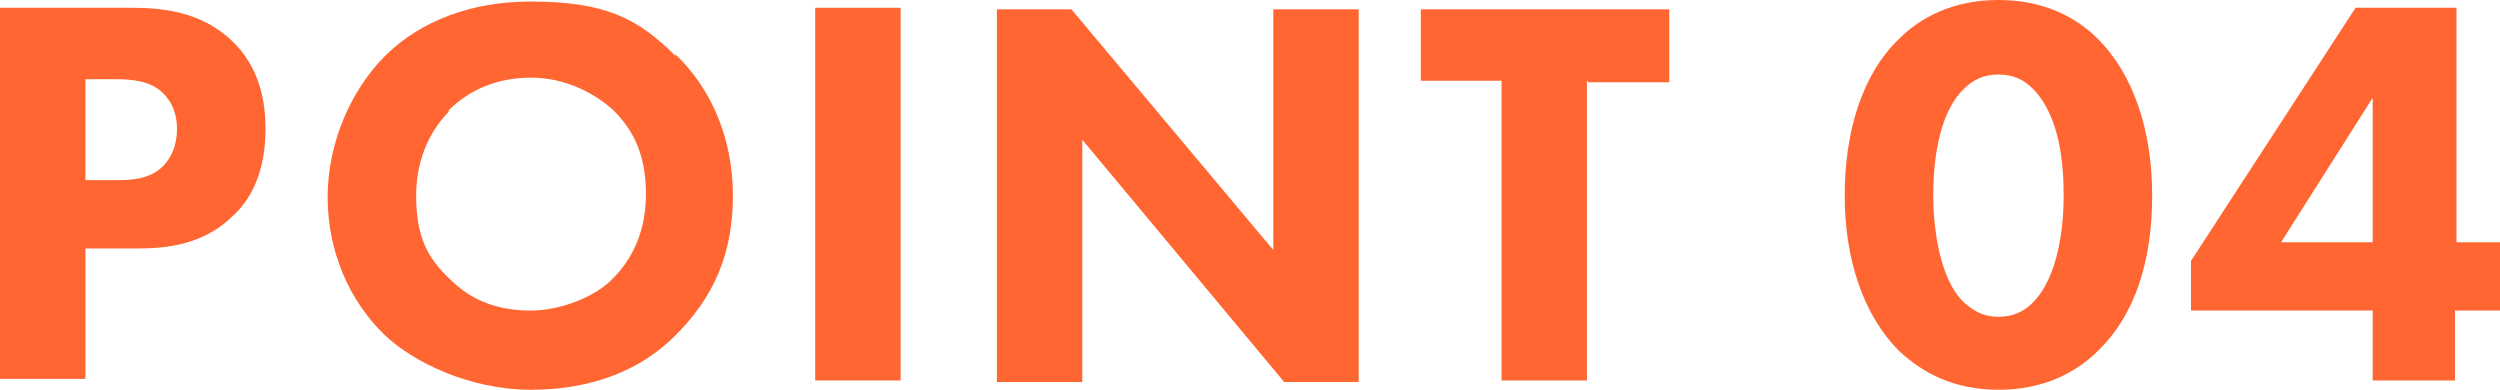 <?xml version="1.0" encoding="UTF-8"?>
<svg id="_レイヤー_1" xmlns="http://www.w3.org/2000/svg" version="1.1" viewBox="0 0 161 25.1">
  <!-- Generator: Adobe Illustrator 29.6.1, SVG Export Plug-In . SVG Version: 2.1.1 Build 9)  -->
  <defs>
    <style>
      .st0 {
        fill: #ff6632;
      }
    </style>
  </defs>
  <path class="st0" d="M8.5.5c2.1,0,4.4.3,6.3,2,2,1.8,2.3,4.2,2.3,5.8,0,3-1.1,4.7-2.1,5.6-1.9,1.9-4.4,2.1-6.1,2.1h-3.4v8.4H0V.5h8.5ZM5.5,11.6h2c.8,0,2.1,0,3-.9.5-.5.9-1.3.9-2.4s-.4-1.8-.9-2.3c-.8-.8-2-.9-3.1-.9h-1.9v6.5h0Z"/>
  <path class="st0" d="M43.5,3.5c2.3,2.2,3.7,5.4,3.7,9.1s-1.2,6.5-3.7,9c-2.2,2.2-5.3,3.5-9.3,3.5s-7.6-1.8-9.4-3.5c-2.3-2.2-3.7-5.4-3.7-8.9s1.5-6.9,3.7-9.1c1.6-1.6,4.6-3.5,9.4-3.5s6.9,1.1,9.3,3.5h0ZM28.9,7.2c-1,1-2.1,2.8-2.1,5.4s.7,4,2.2,5.4c1.5,1.5,3.3,2,5.2,2s4.2-.9,5.3-2.1c.9-.9,2.1-2.6,2.1-5.4s-1-4.3-2.1-5.4c-1.2-1.1-3.1-2.1-5.3-2.1s-4,.8-5.3,2.1h0Z"/>
  <path class="st0" d="M58,.5v24h-5.5V.5h5.5Z"/>
  <path class="st0" d="M64.2,24.6V.6h4.8l13,15.5V.6h5.5v24h-4.8l-13-15.6v15.6h-5.5Z"/>
  <path class="st0" d="M102.2,5.2v19.3h-5.5V5.2h-5.2V.6h16v4.7h-5.2Z"/>
  <path class="st0" d="M135.1,22.6c-1.4,1.4-3.5,2.5-6.4,2.5s-4.9-1.1-6.4-2.5c-2.3-2.3-3.5-5.9-3.5-10s1.1-7.8,3.5-10.1c1.4-1.4,3.5-2.5,6.4-2.5s5,1.1,6.4,2.5c2.3,2.3,3.5,5.9,3.5,10.1s-1.1,7.7-3.5,10ZM126.5,5.7c-1.8,1.7-2,5.2-2,6.9s.3,5.3,2,6.9c.7.6,1.3.9,2.2.9s1.6-.3,2.2-.9c1.7-1.7,2-5,2-6.9s-.2-5.1-2-6.9c-.6-.6-1.3-.9-2.2-.9s-1.6.3-2.2.9Z"/>
  <path class="st0" d="M158.1,15.6h2.9v4.4h-2.9v4.5h-5.3v-4.5h-11.7v-3.2L151.7.5h6.5v15.1h0ZM152.8,15.6V6.3l-5.9,9.3h5.9Z"/>
</svg>